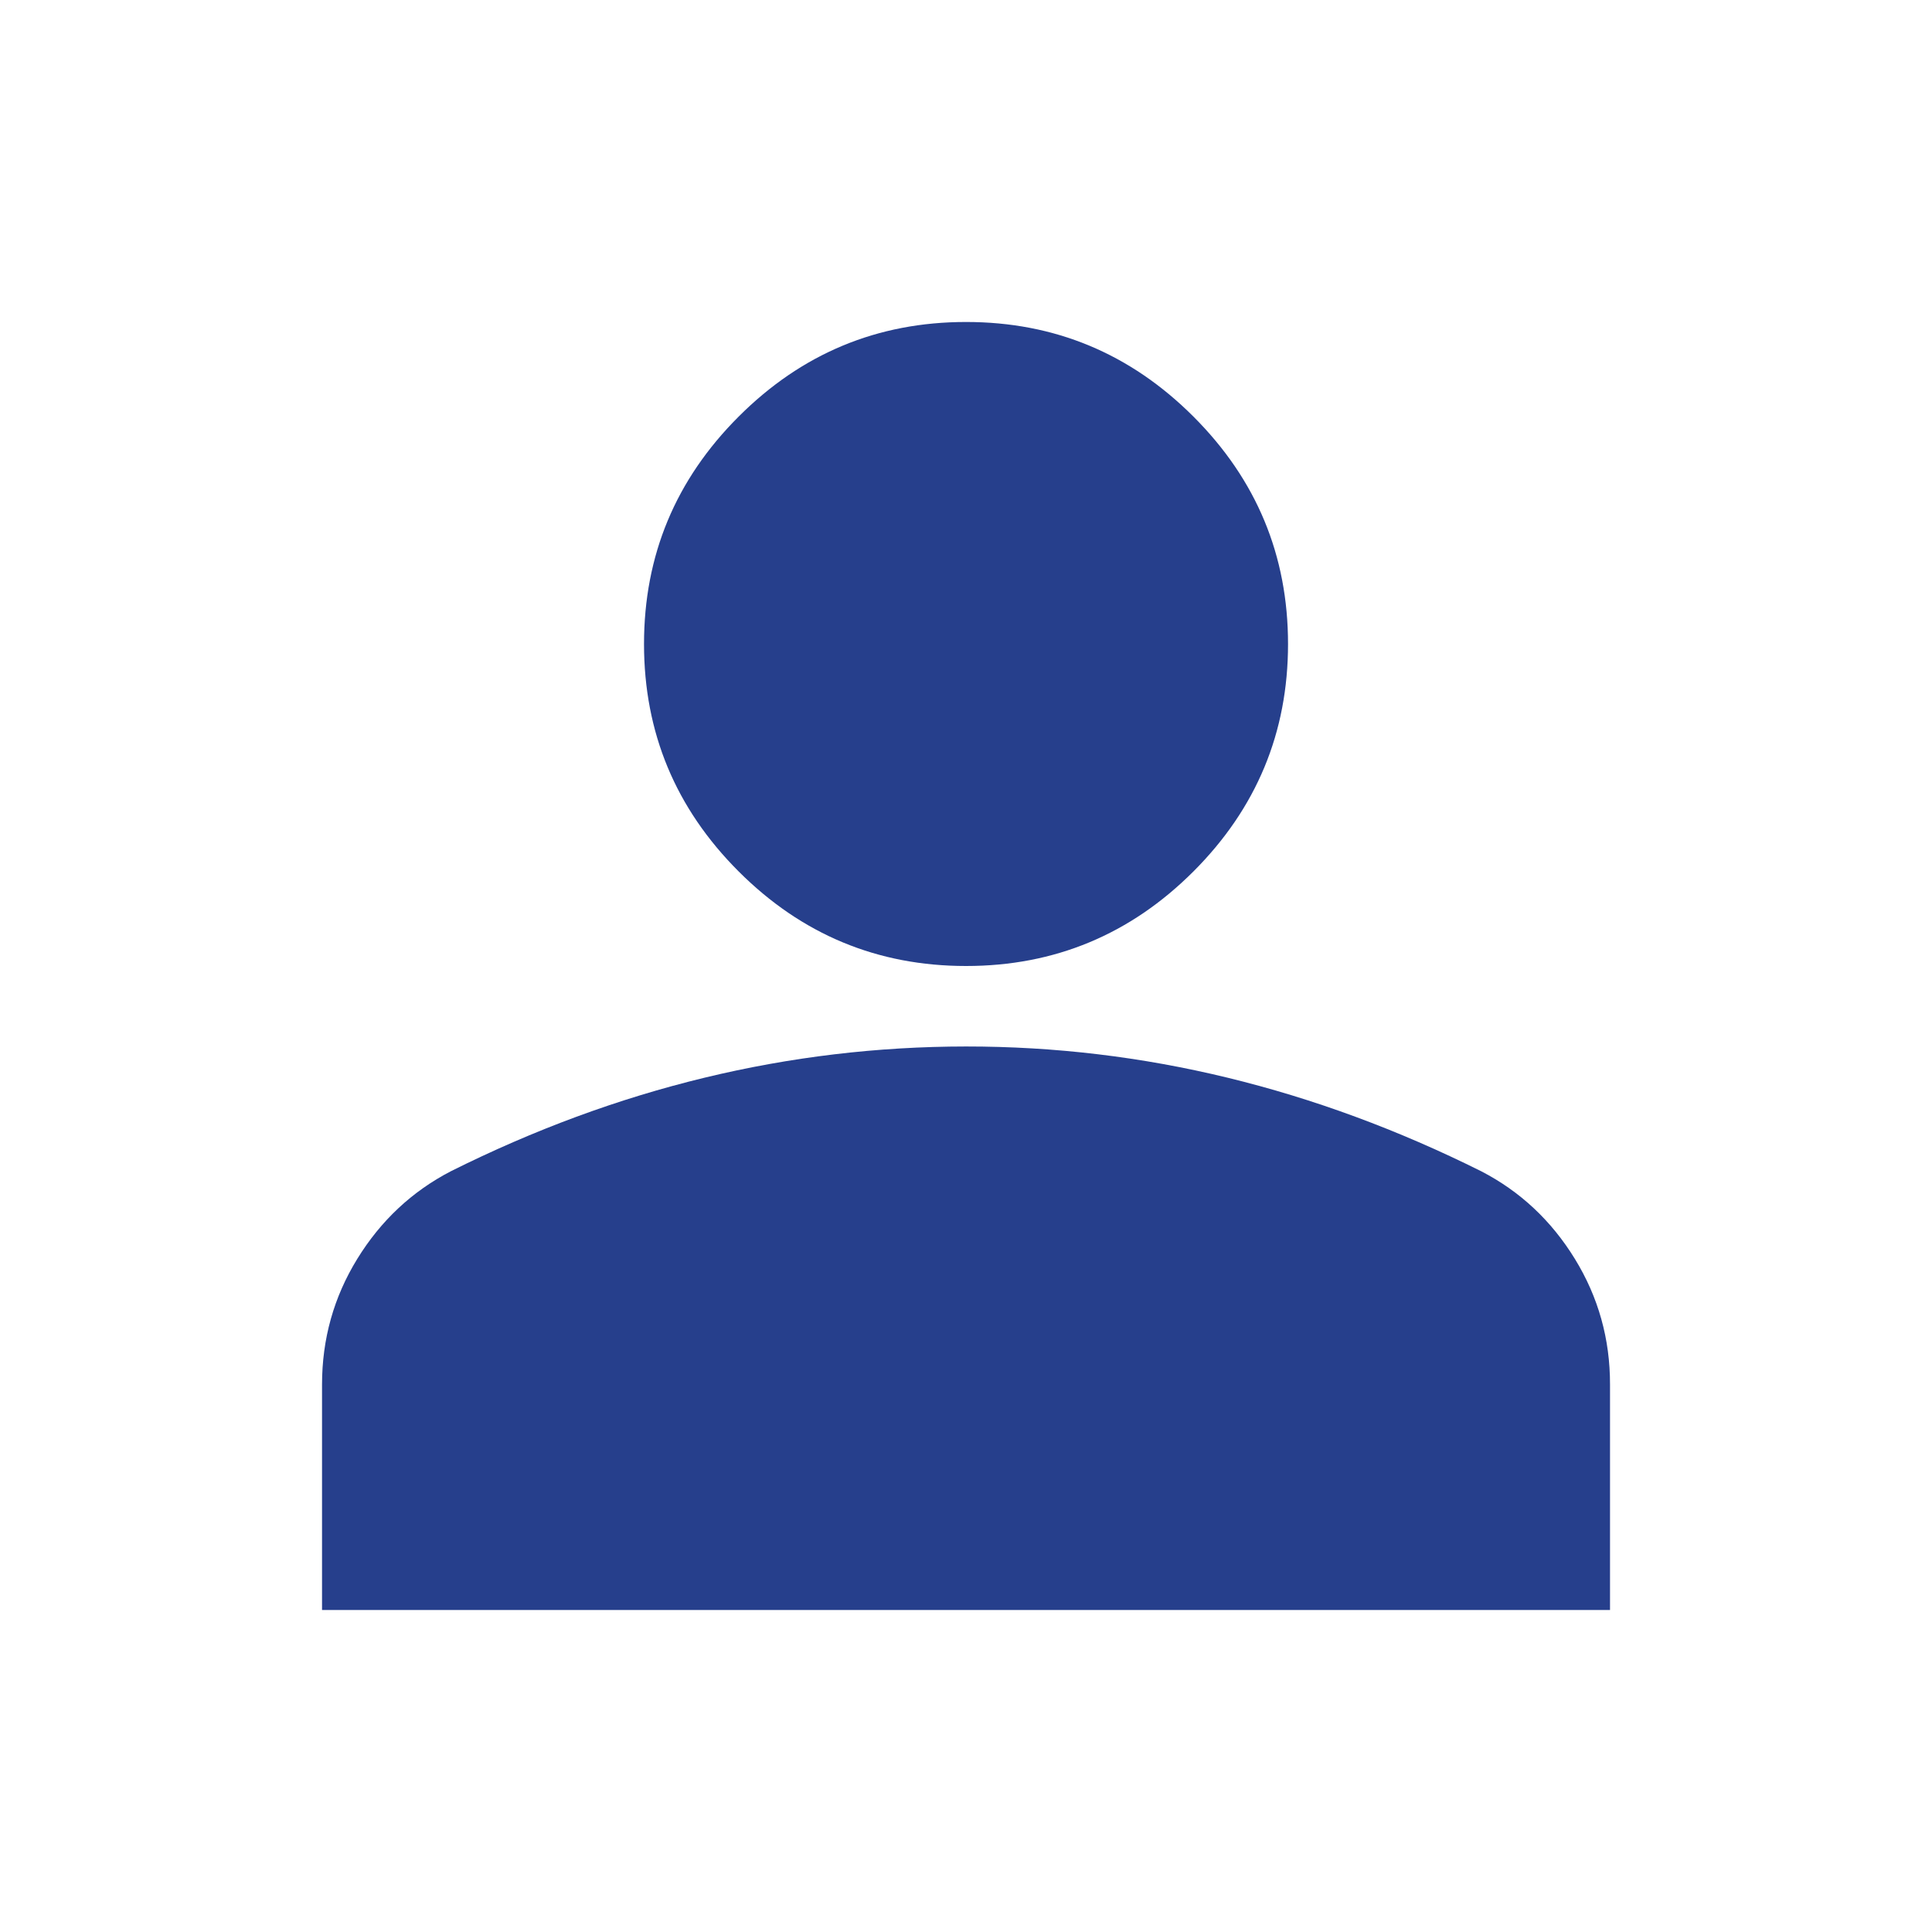 <svg width="41" height="41" viewBox="0 0 41 41" fill="none" xmlns="http://www.w3.org/2000/svg">
<path d="M20.501 20.5C18.622 20.5 17.013 19.831 15.675 18.493C14.336 17.154 13.667 15.546 13.667 13.667C13.667 11.787 14.336 10.179 15.675 8.841C17.013 7.502 18.622 6.833 20.501 6.833C22.38 6.833 23.988 7.502 25.327 8.841C26.665 10.179 27.334 11.787 27.334 13.667C27.334 15.546 26.665 17.154 25.327 18.493C23.988 19.831 22.38 20.5 20.501 20.5ZM6.834 34.167V29.383C6.834 28.415 7.083 27.526 7.582 26.715C8.081 25.904 8.743 25.284 9.567 24.856C11.333 23.974 13.126 23.312 14.949 22.871C16.771 22.43 18.622 22.209 20.501 22.208C22.38 22.207 24.23 22.428 26.053 22.871C27.875 23.314 29.669 23.976 31.434 24.856C32.26 25.283 32.922 25.903 33.421 26.715C33.92 27.527 34.169 28.416 34.167 29.383V34.167H6.834Z" fill="#263F8C"/>
</svg>
